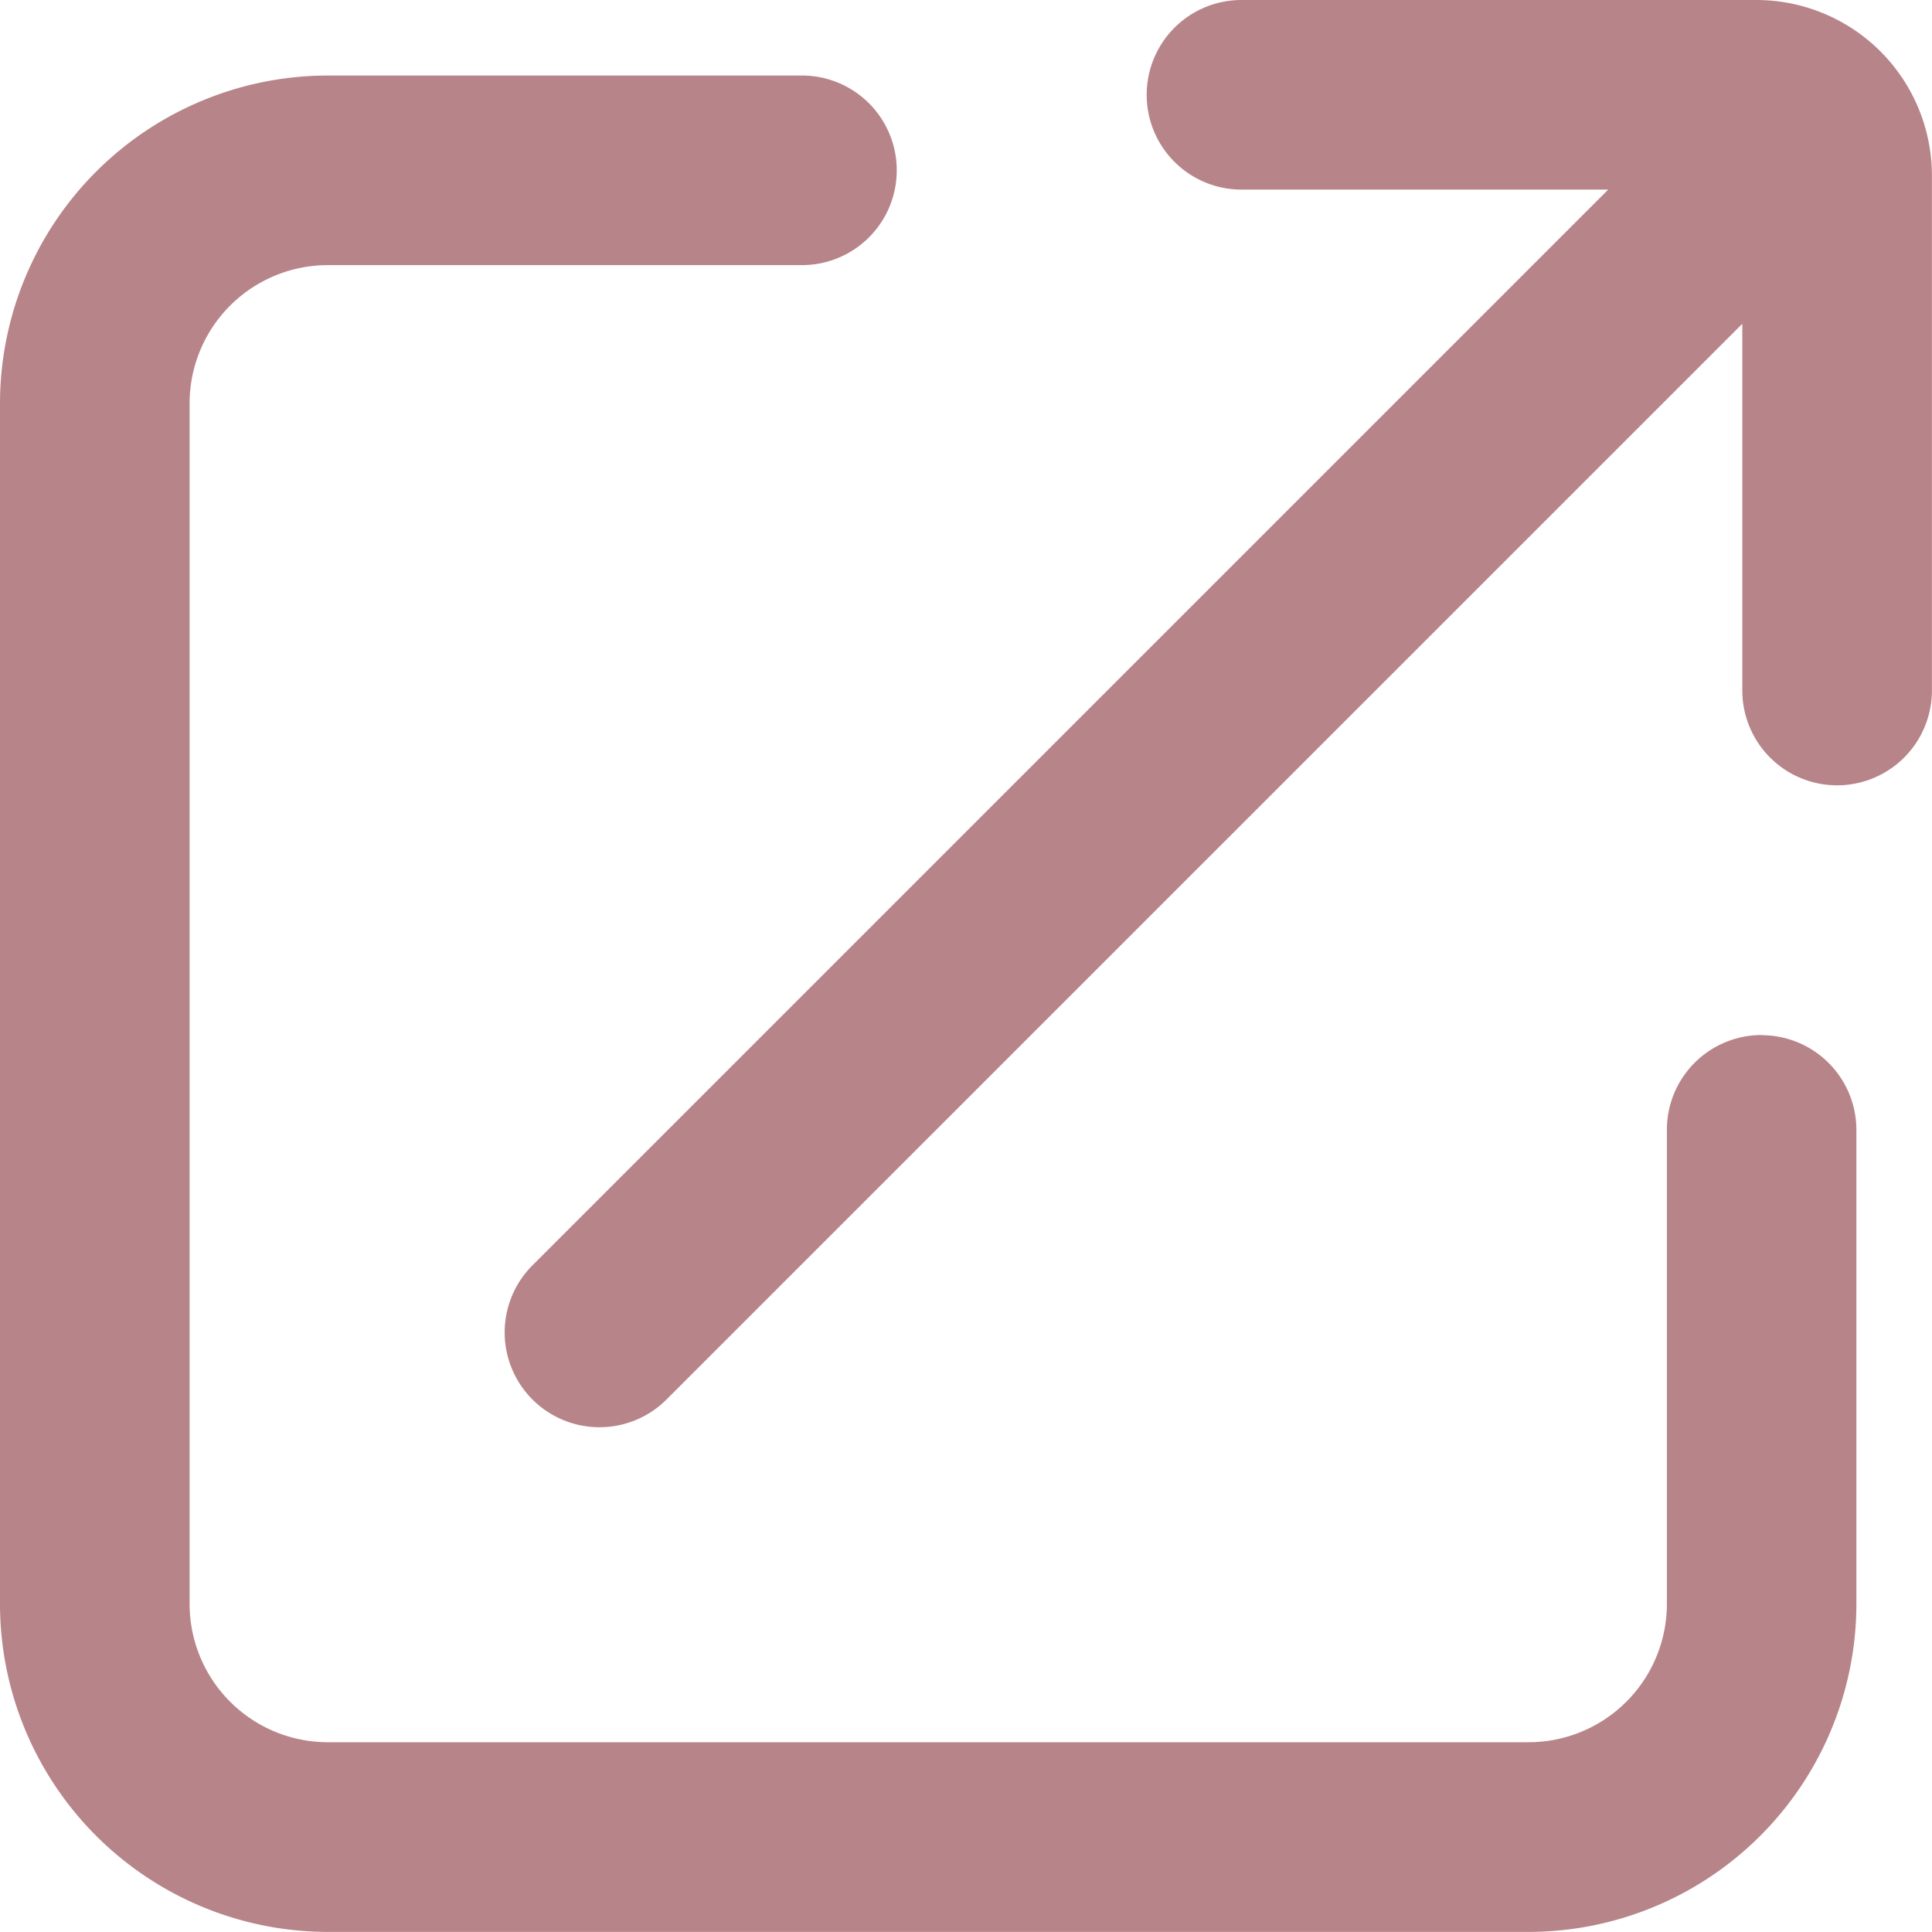 <svg id="グループ_12457" data-name="グループ 12457" xmlns="http://www.w3.org/2000/svg" xmlns:xlink="http://www.w3.org/1999/xlink" width="22" height="22" viewBox="0 0 22 22">
  <defs>
    <clipPath id="clip-path">
      <rect id="長方形_2573" data-name="長方形 2573" width="22" height="22" fill="none"/>
    </clipPath>
  </defs>
  <g id="グループ_12456" data-name="グループ 12456" clip-path="url(#clip-path)">
    <path id="パス_1890" data-name="パス 1890" d="M20.06,21.327a1.079,1.079,0,0,0-1.079,1.079v5.4a1.575,1.575,0,0,1-1.574,1.574H3.732a1.575,1.575,0,0,1-1.573-1.574V14.133A1.575,1.575,0,0,1,3.732,12.56h5.4a1.079,1.079,0,1,0,0-2.159h-5.4A3.737,3.737,0,0,0,0,14.133V27.808a3.737,3.737,0,0,0,3.732,3.732H17.407a3.737,3.737,0,0,0,3.732-3.732v-5.4a1.079,1.079,0,0,0-1.079-1.079" transform="translate(0 -9.541)" fill="#b78489"/>
    <path id="パス_1891" data-name="パス 1891" d="M83.738,0H77.874a1.079,1.079,0,0,0,0,2.159H82.05L69.8,14.409a1.079,1.079,0,1,0,1.527,1.527L83.577,3.687c0,.015,0,.03,0,.046v4.13a1.079,1.079,0,0,0,2.159,0V2a2,2,0,0,0-2-2" transform="translate(-63.737)" fill="#b78489"/>
  </g>
</svg>
